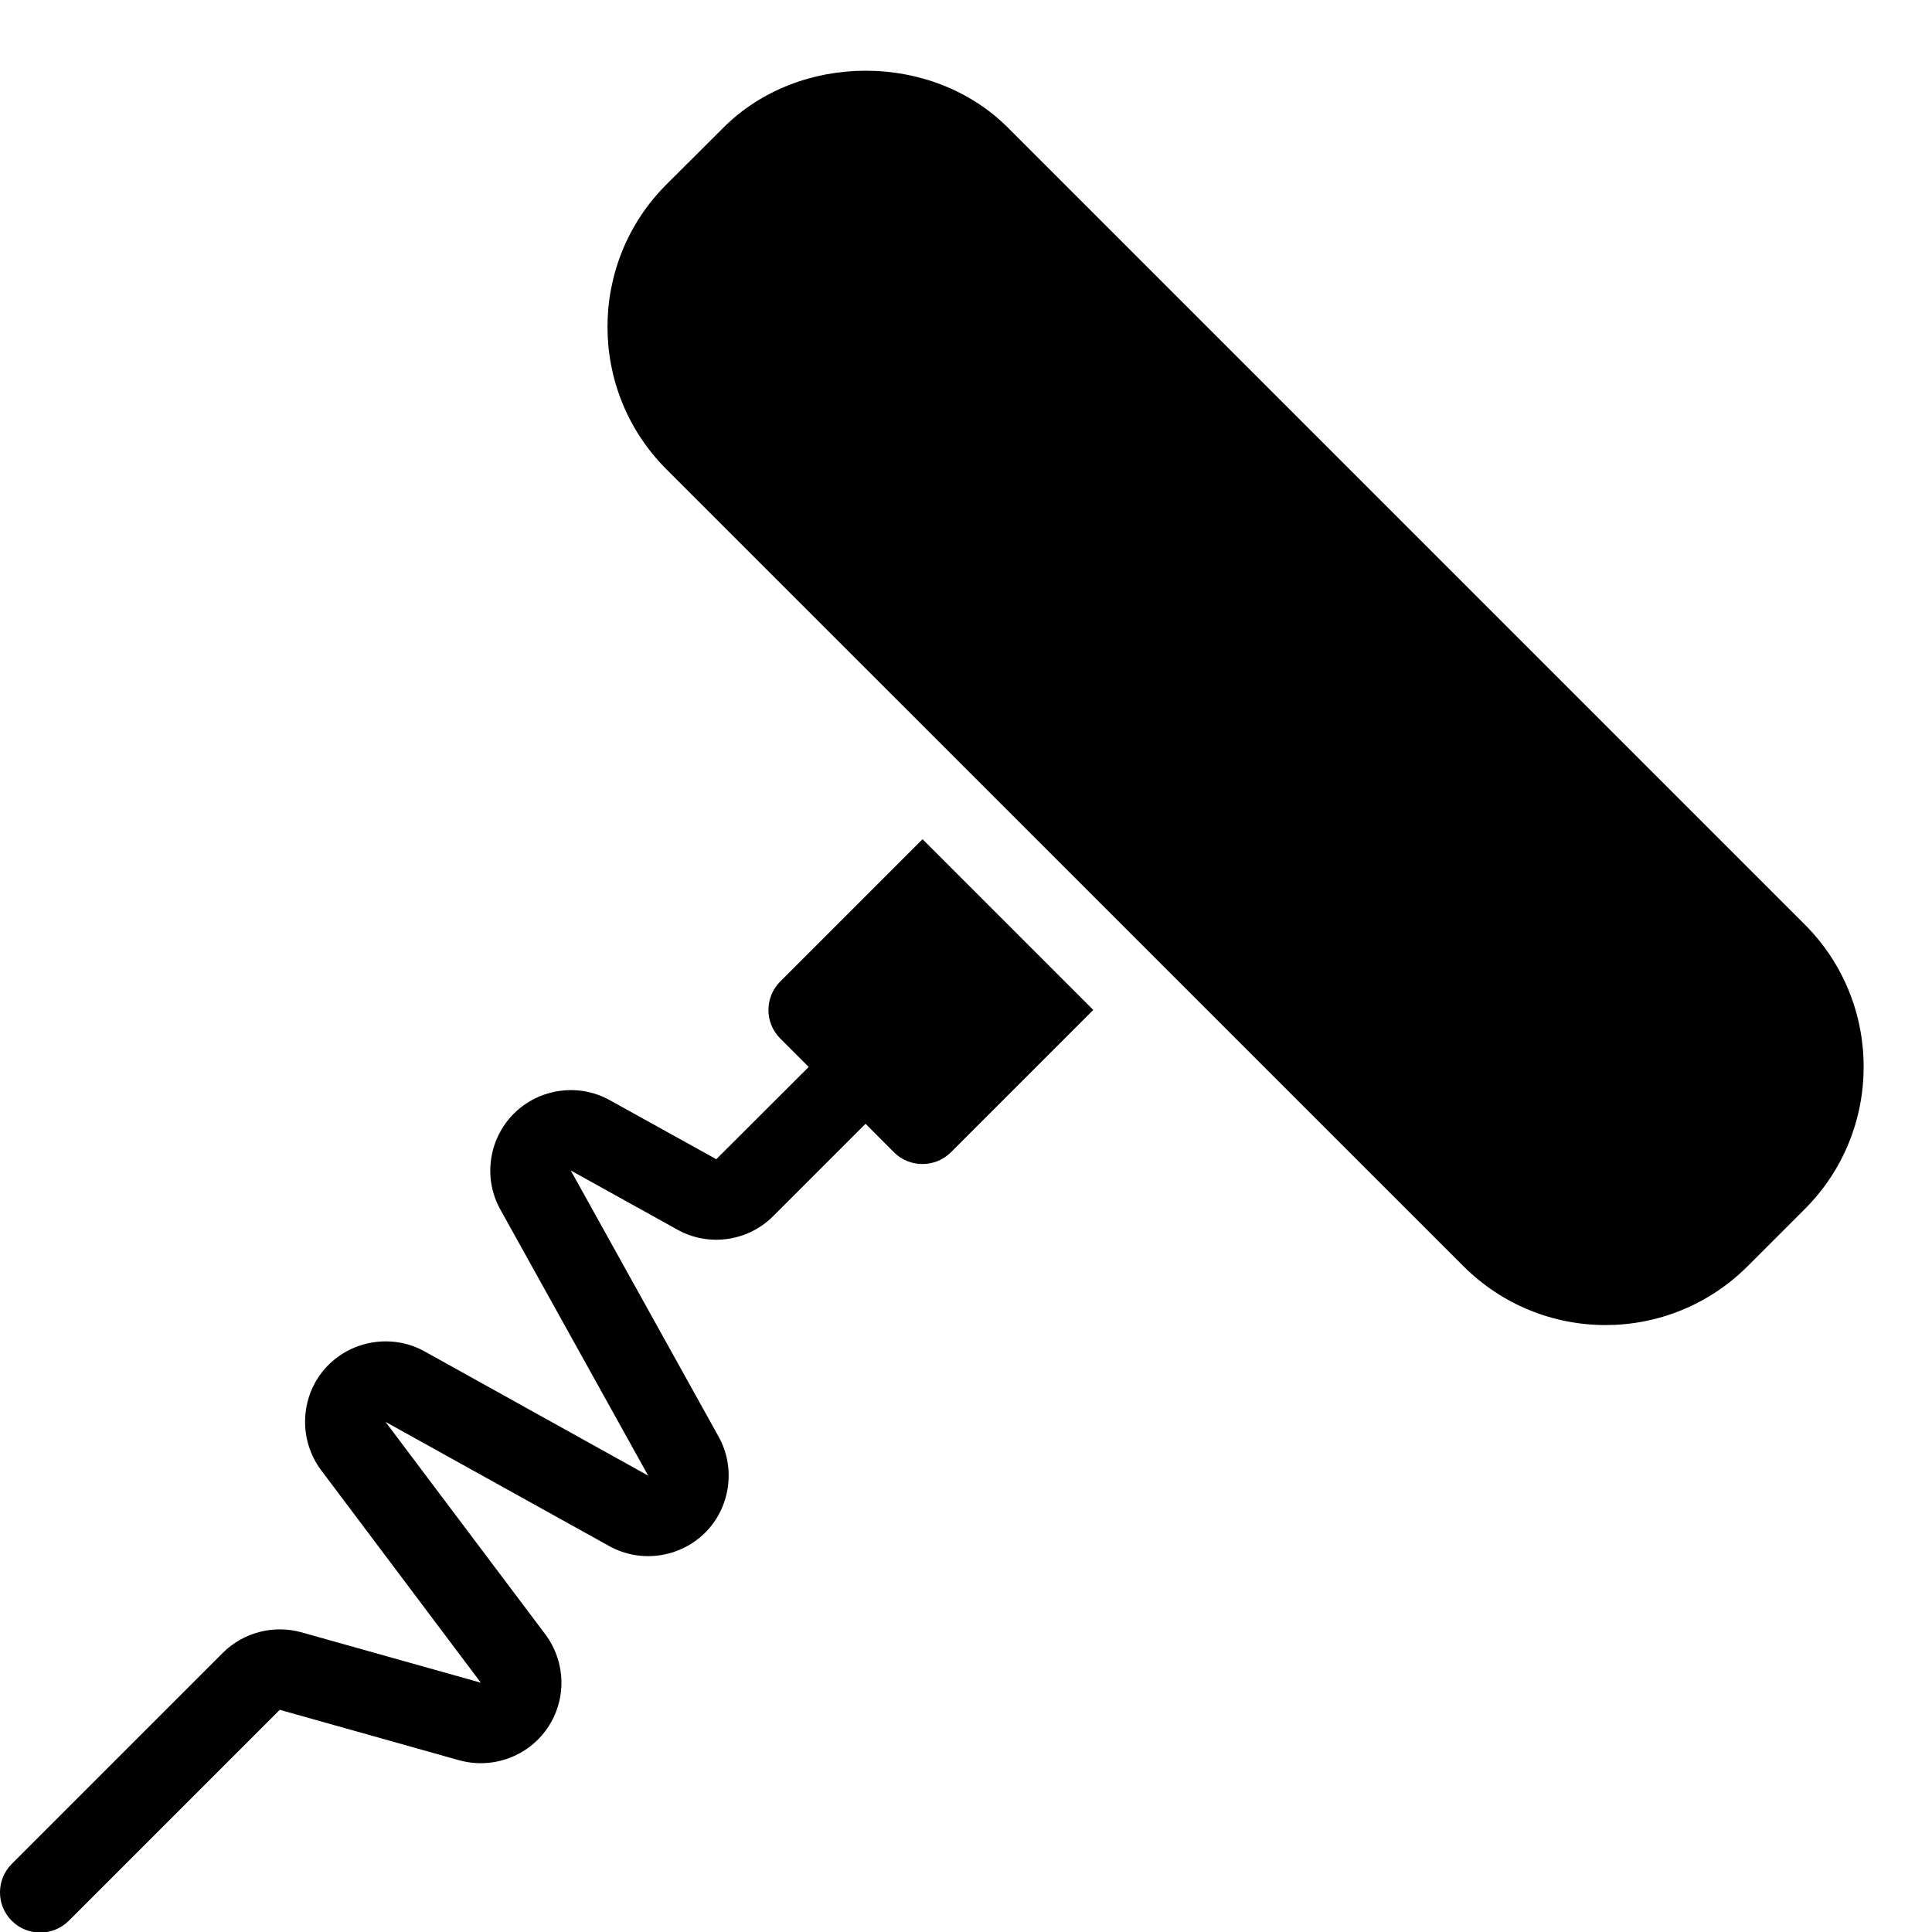<?xml version="1.0" encoding="utf-8"?>
<!-- Generator: Adobe Illustrator 19.2.0, SVG Export Plug-In . SVG Version: 6.00 Build 0)  -->
<svg version="1.1" xmlns="http://www.w3.org/2000/svg" xmlns:xlink="http://www.w3.org/1999/xlink" x="0px" y="0px" width="24px"
	 height="24px" viewBox="0 0 24 24" enable-background="new 0 0 24 24" xml:space="preserve">
<g id="Filled_Icons">
	<g>
		<path d="M11.46,10.425l-1.768,1.768c-0.195,0.196-0.195,0.513,0,0.707l0.354,0.354l-1.148,1.146l-1.323-0.733
			c-0.386-0.216-0.877-0.147-1.191,0.166c-0.315,0.314-0.385,0.805-0.168,1.193l1.836,3.305l-2.777-1.543
			c-0.408-0.227-0.93-0.139-1.242,0.218c-0.307,0.354-0.325,0.882-0.044,1.257l1.984,2.64l-2.229-0.626
			c-0.347-0.096-0.721,0.001-0.977,0.256l-2.621,2.621c-0.195,0.195-0.195,0.512,0,0.707c0.098,0.098,0.226,0.146,0.354,0.146
			s0.256-0.049,0.354-0.146l2.621-2.621l2.23,0.627c0.411,0.113,0.852-0.045,1.094-0.398c0.243-0.354,0.232-0.822-0.025-1.167
			l-1.985-2.639l2.779,1.543c0.386,0.215,0.876,0.148,1.193-0.168c0.313-0.313,0.381-0.805,0.166-1.191L7.09,14.54l1.321,0.733
			c0.387,0.219,0.881,0.15,1.194-0.166l1.147-1.147l0.353,0.354c0.098,0.098,0.226,0.146,0.354,0.146
			c0.128,0,0.256-0.049,0.354-0.146l1.768-1.768L11.46,10.425z"/>
		<path d="M22.42,11.485l-9.899-9.899c-0.945-0.945-2.593-0.942-3.535,0L8.277,2.293c-0.974,0.975-0.974,2.56,0,3.535l9.9,9.899
			c0.976,0.976,2.555,0.98,3.535,0l0.707-0.707C23.395,14.046,23.395,12.46,22.42,11.485z"/>
	</g>
</g>
<g id="invisible_shape">
	<rect fill="none" width="24" height="24"/>
</g>
</svg>
